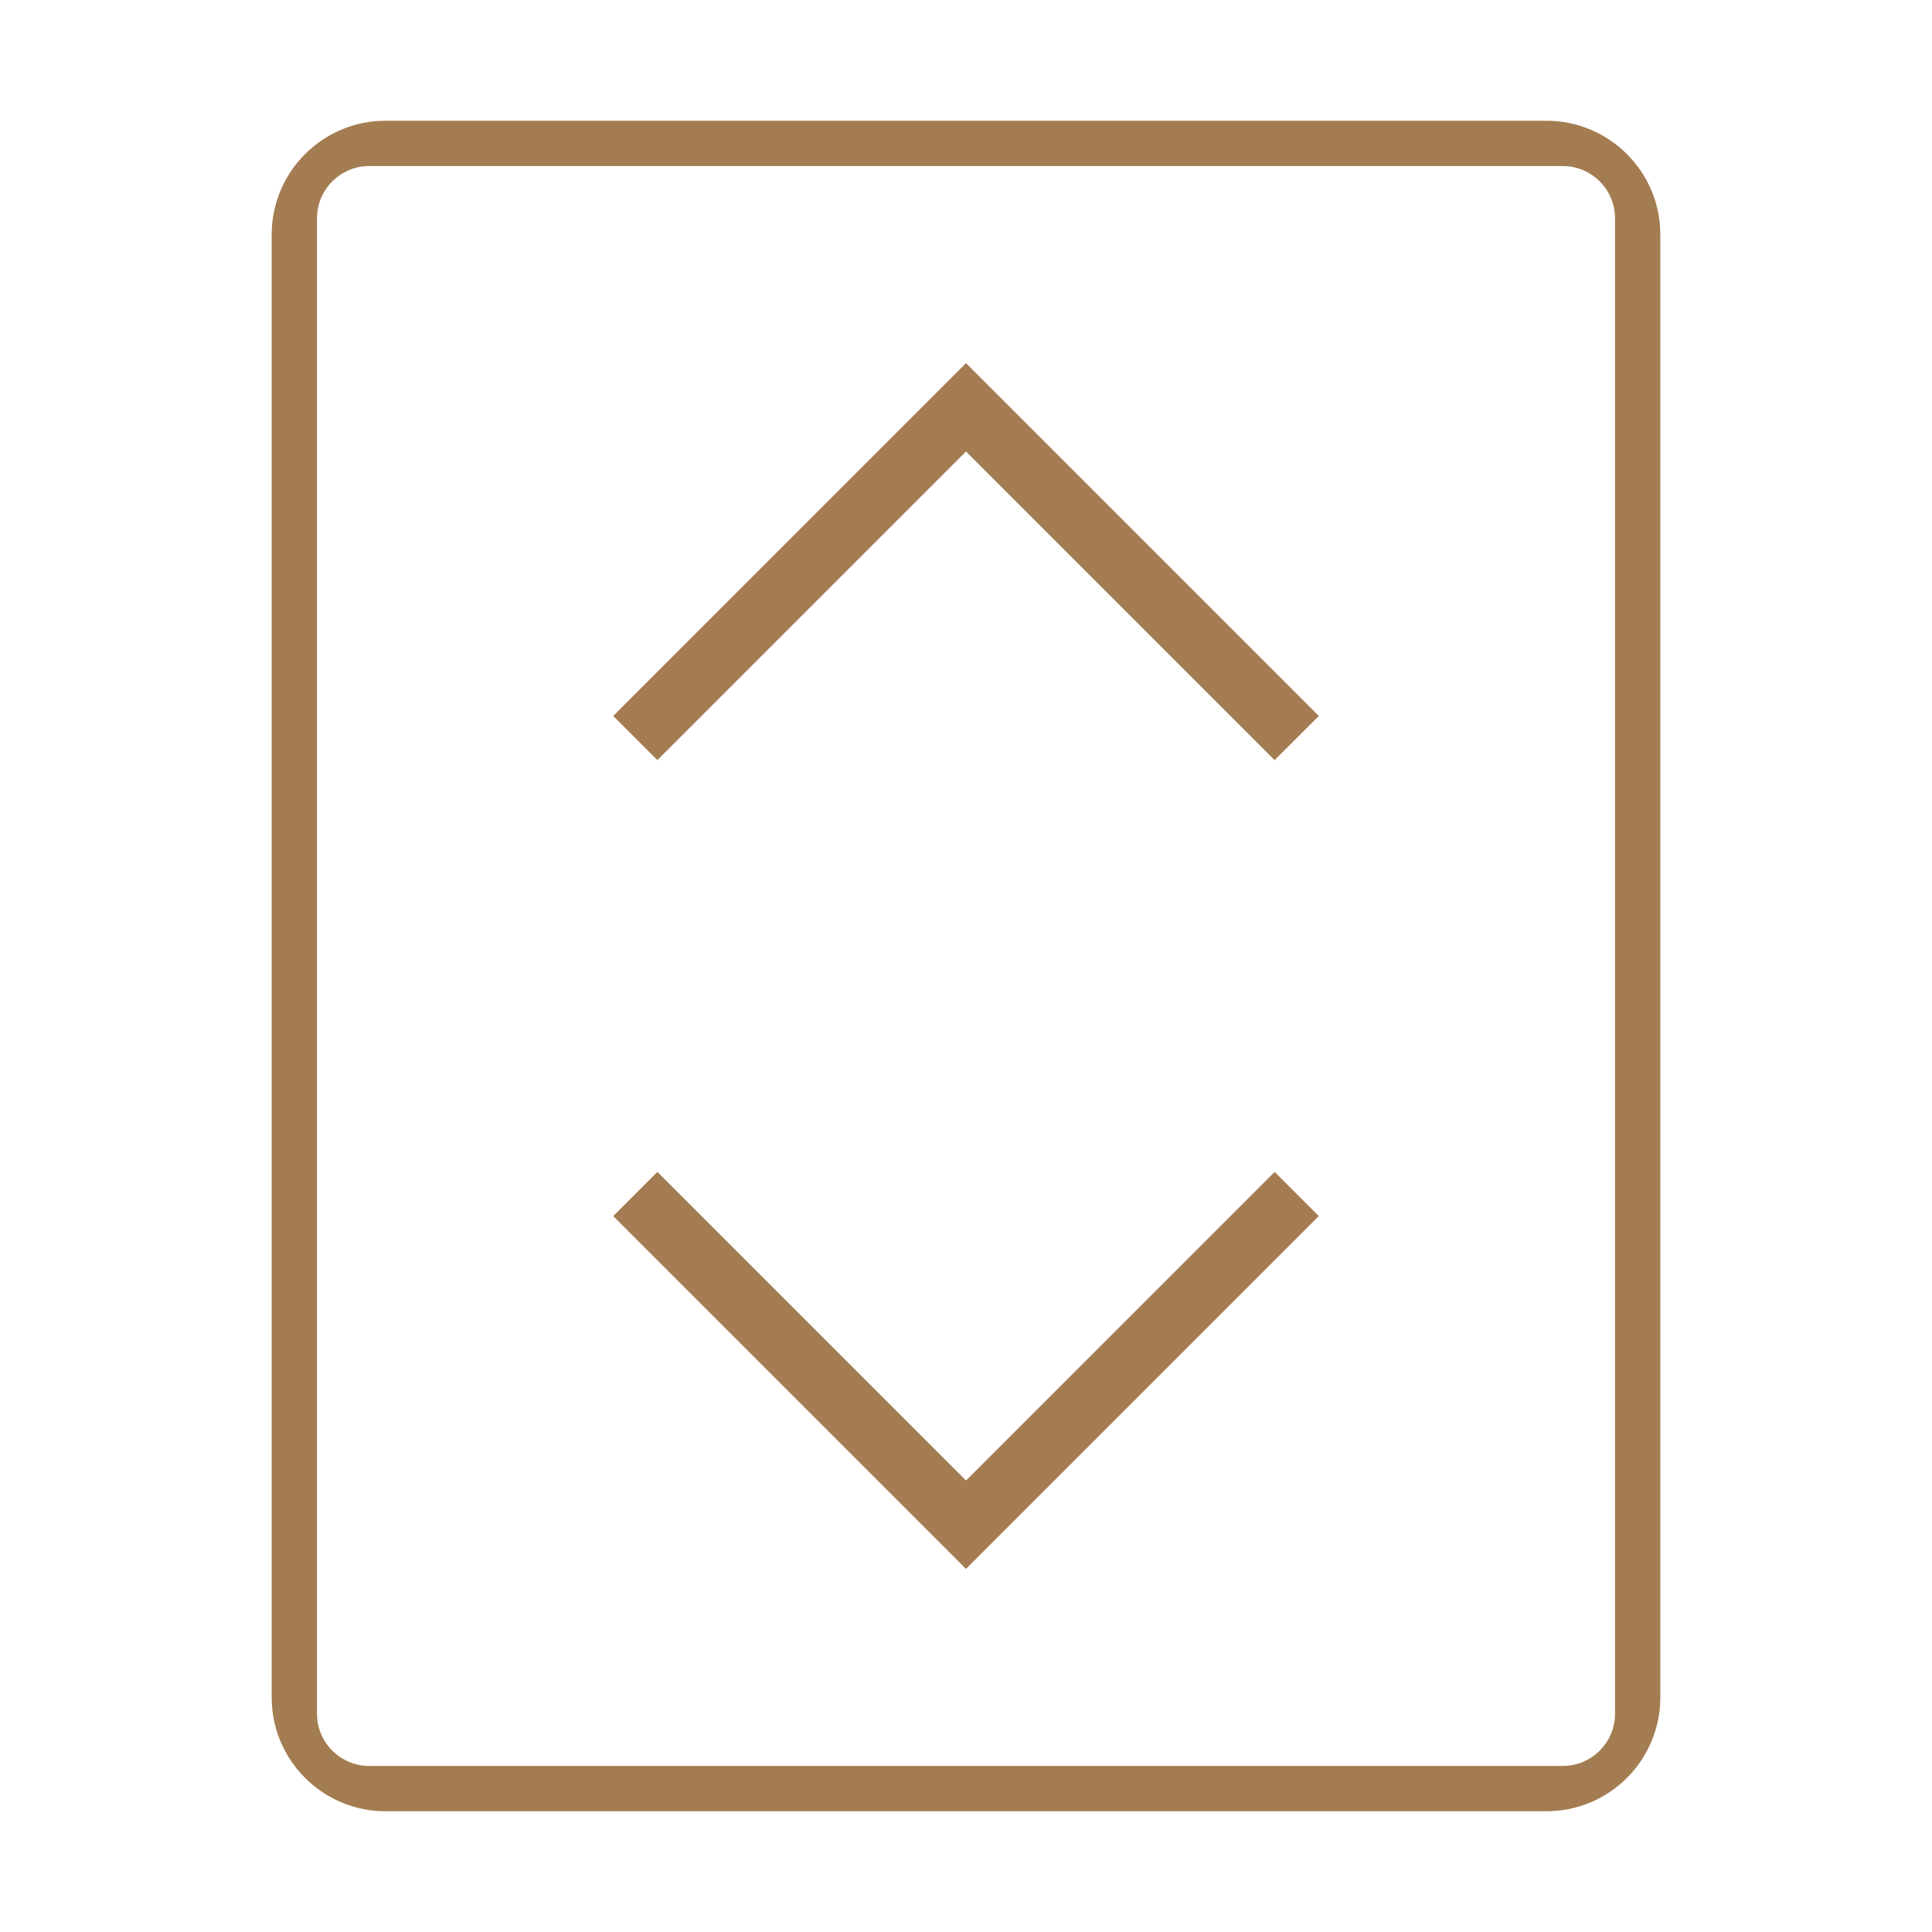 <?xml version="1.0" encoding="UTF-8"?>
<svg width="64px" height="64px" viewBox="0 0 64 64" version="1.1" xmlns="http://www.w3.org/2000/svg" xmlns:xlink="http://www.w3.org/1999/xlink">
    <title>55D57E95-32EC-4F23-AB13-5AC6C1BBE1C0</title>
    <g id="teaser" stroke="none" stroke-width="1" fill="none" fill-rule="evenodd">
        <g transform="translate(-1238, -1310)" id="section">
            <g transform="translate(75, 1309.9)">
                <g id="icn__lift" transform="translate(1163, 0.1)">
                    <rect id="Rectangle" fill="#FFFFFF" opacity="0" x="0" y="0" width="64" height="64"></rect>
                    <path d="M51.231,4 C53.309,4 55,5.691 55,7.769 L55,56.231 C55,58.309 53.309,60 51.231,60 L12.769,60 C10.691,60 9,58.309 9,56.231 L9,7.769 C9,5.691 10.691,4 12.769,4 L51.231,4 Z M51.764,5.5 L12.236,5.5 C11.276,5.5 10.5,6.276 10.5,7.236 L10.5,56.764 C10.5,57.724 11.276,58.5 12.236,58.5 L51.764,58.5 C52.724,58.5 53.5,57.724 53.5,56.764 L53.5,7.236 C53.5,6.276 52.724,5.5 51.764,5.5 Z M42.224,38.821 L43.688,40.284 L32.001,51.972 L20.313,40.284 L21.777,38.821 L32.001,49.045 L42.224,38.821 Z M32,12.029 L43.688,23.717 L42.224,25.18 L32,14.956 L21.777,25.18 L20.313,23.717 L32,12.029 Z" id="Combined-Shape" fill="#A47C51" fill-rule="nonzero"></path>
                </g>
            </g>
        </g>
    </g>
</svg>